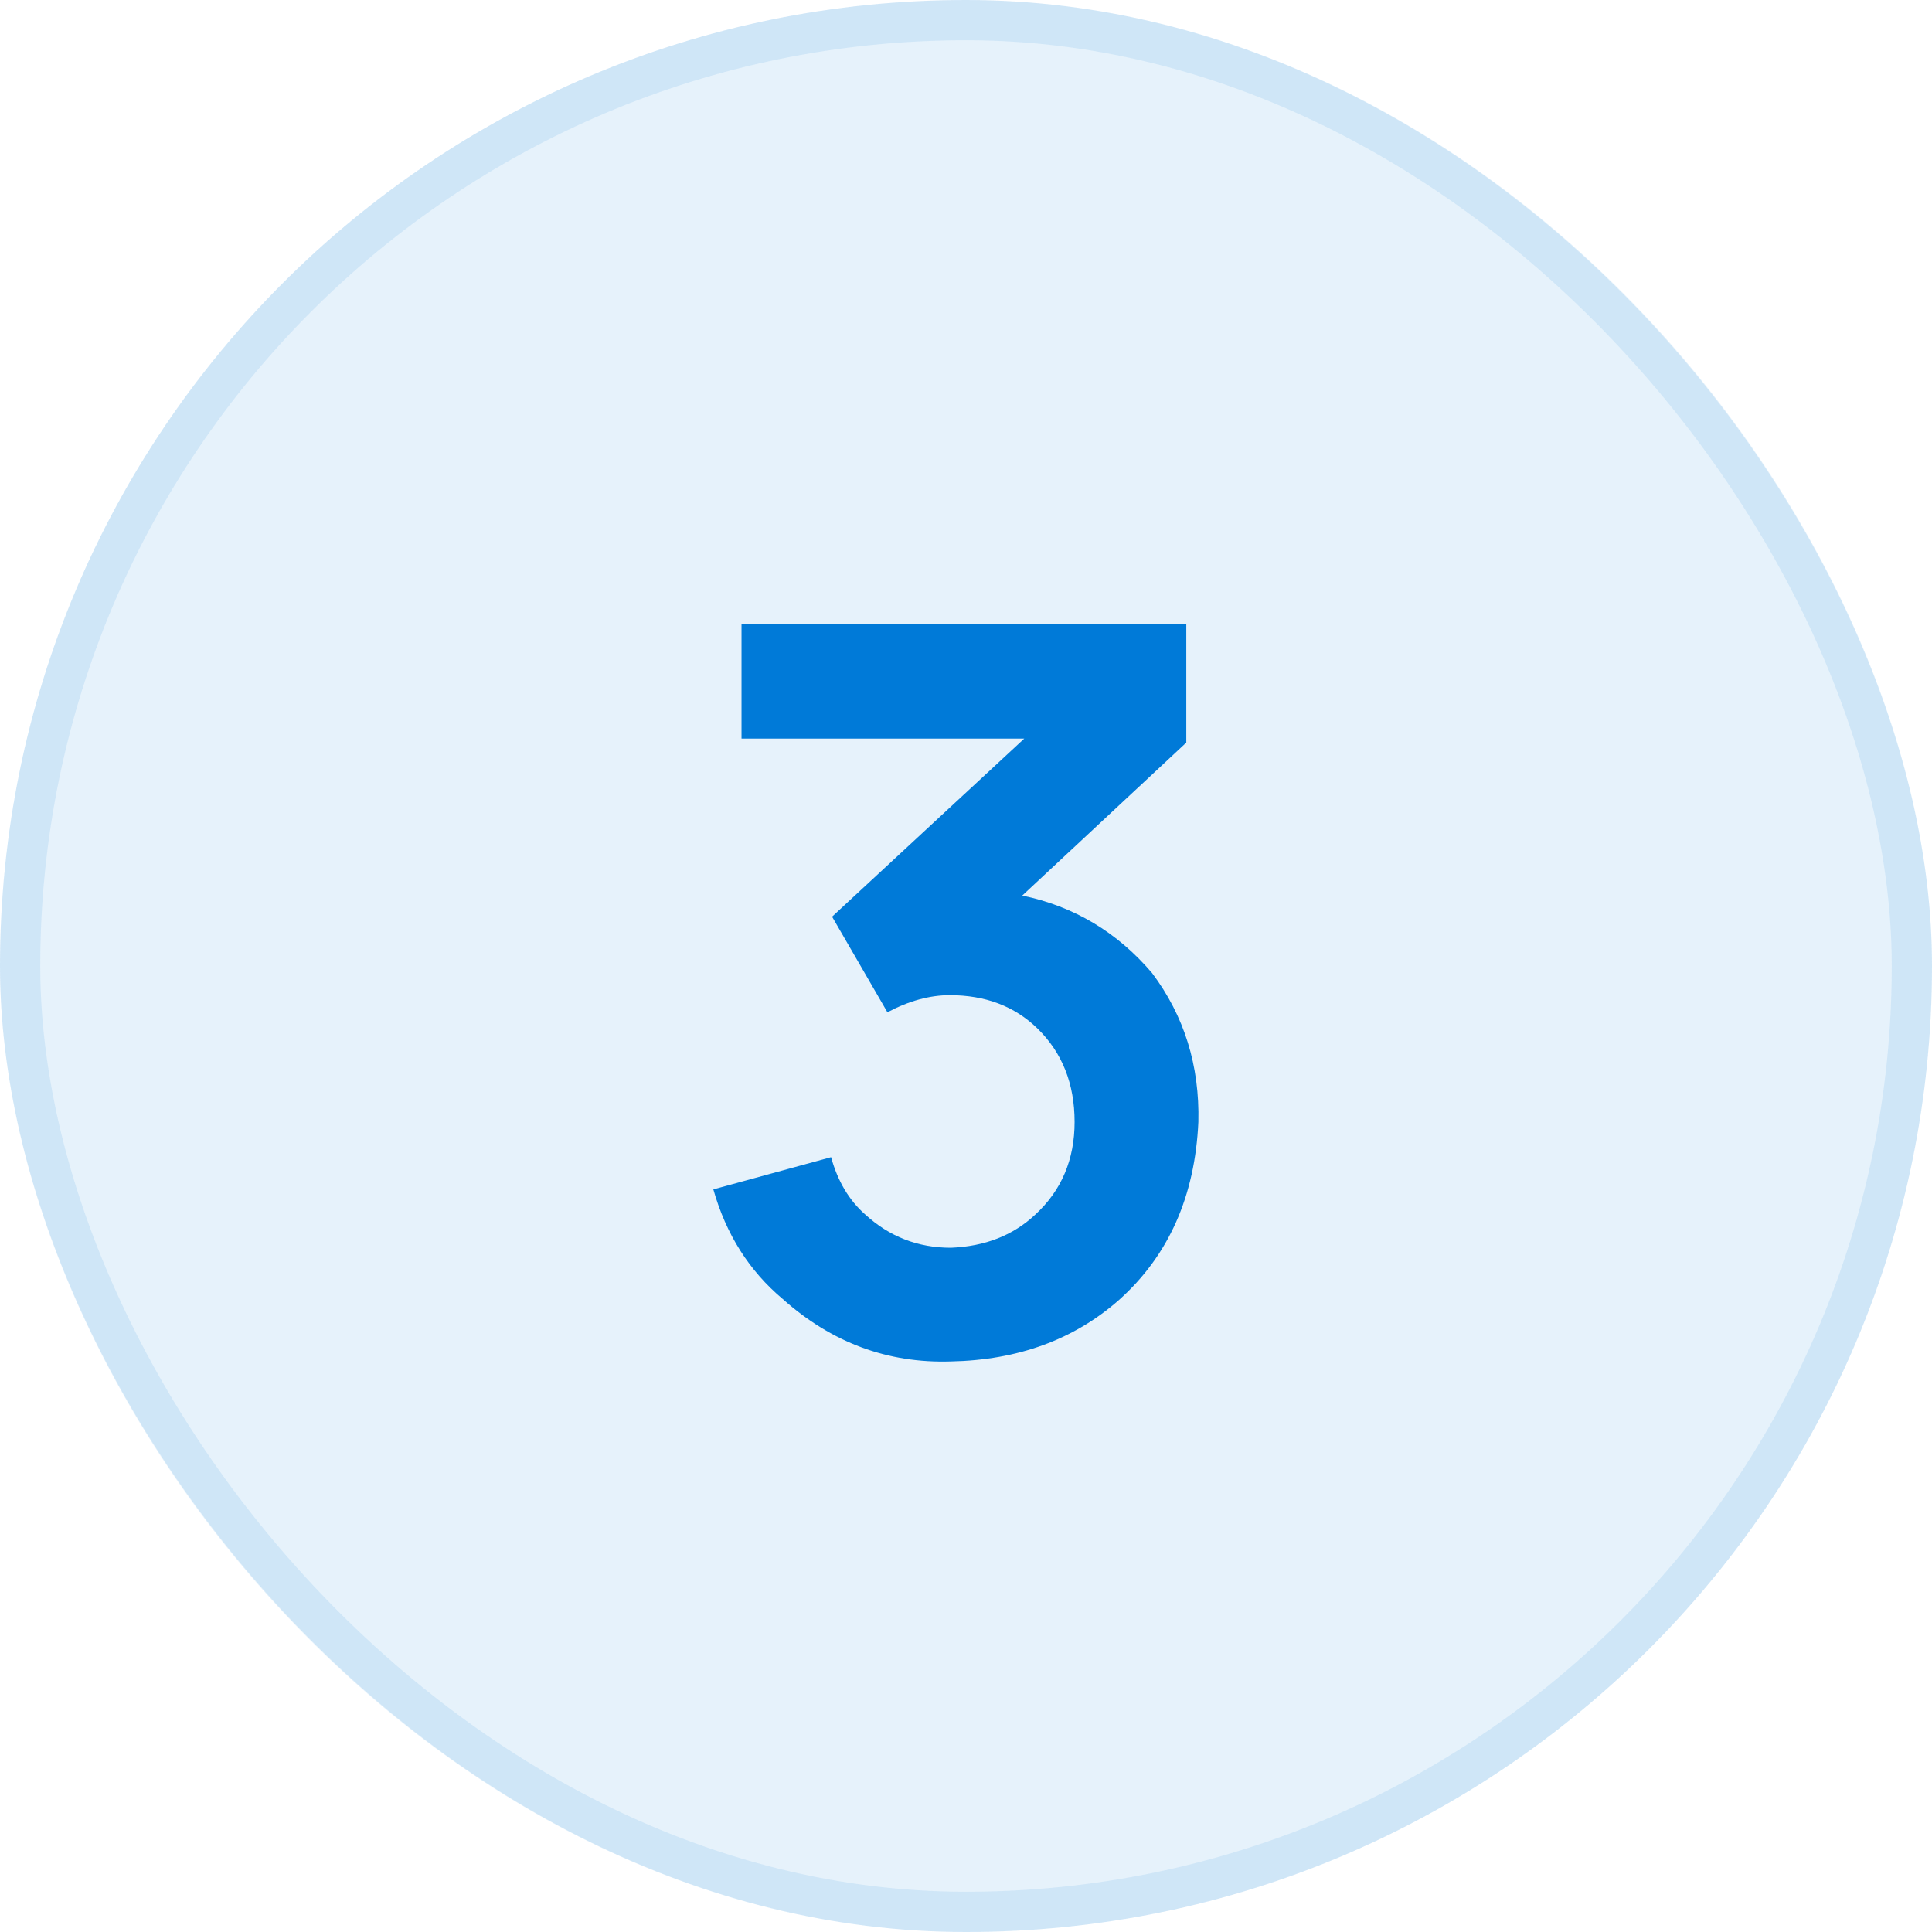 <?xml version="1.0" encoding="UTF-8"?> <svg xmlns="http://www.w3.org/2000/svg" width="48" height="48" fill="none" viewBox="0 0 48 48"><g filter="url(#a)"><rect width="48" height="48" fill="#007AD8" fill-opacity=".1" rx="24"></rect><rect width="47" height="47" x=".5" y=".5" stroke="#007AD8" stroke-opacity=".1" rx="23.5"></rect><path fill="#007AD8" d="M28.623 24.175c.8 1.067 1.183 2.3 1.15 3.7-.084 1.85-.742 3.325-1.975 4.425-1.117.983-2.509 1.492-4.175 1.525-1.567.05-2.959-.467-4.175-1.55-.834-.7-1.409-1.608-1.725-2.725l2.925-.8c.166.6.45 1.075.85 1.425.6.55 1.308.825 2.125.825.85-.033 1.55-.308 2.1-.825.65-.6.975-1.367.975-2.3 0-.95-.309-1.725-.925-2.325-.567-.55-1.292-.825-2.175-.825-.5 0-1.017.142-1.55.425l-1.375-2.375 4.775-4.425h-7.025V15.5h11.05v2.95l-4.075 3.8c1.283.267 2.358.908 3.225 1.925Z"></path></g><defs><filter id="a" width="80" height="80" x="-16" y="-16" color-interpolation-filters="sRGB" filterUnits="userSpaceOnUse"><feFlood flood-opacity="0" result="BackgroundImageFix"></feFlood><feGaussianBlur in="BackgroundImageFix" stdDeviation="8"></feGaussianBlur><feComposite in2="SourceAlpha" operator="in" result="effect1_backgroundBlur_1367_146"></feComposite><feBlend in="SourceGraphic" in2="effect1_backgroundBlur_1367_146" result="shape"></feBlend></filter></defs></svg> 